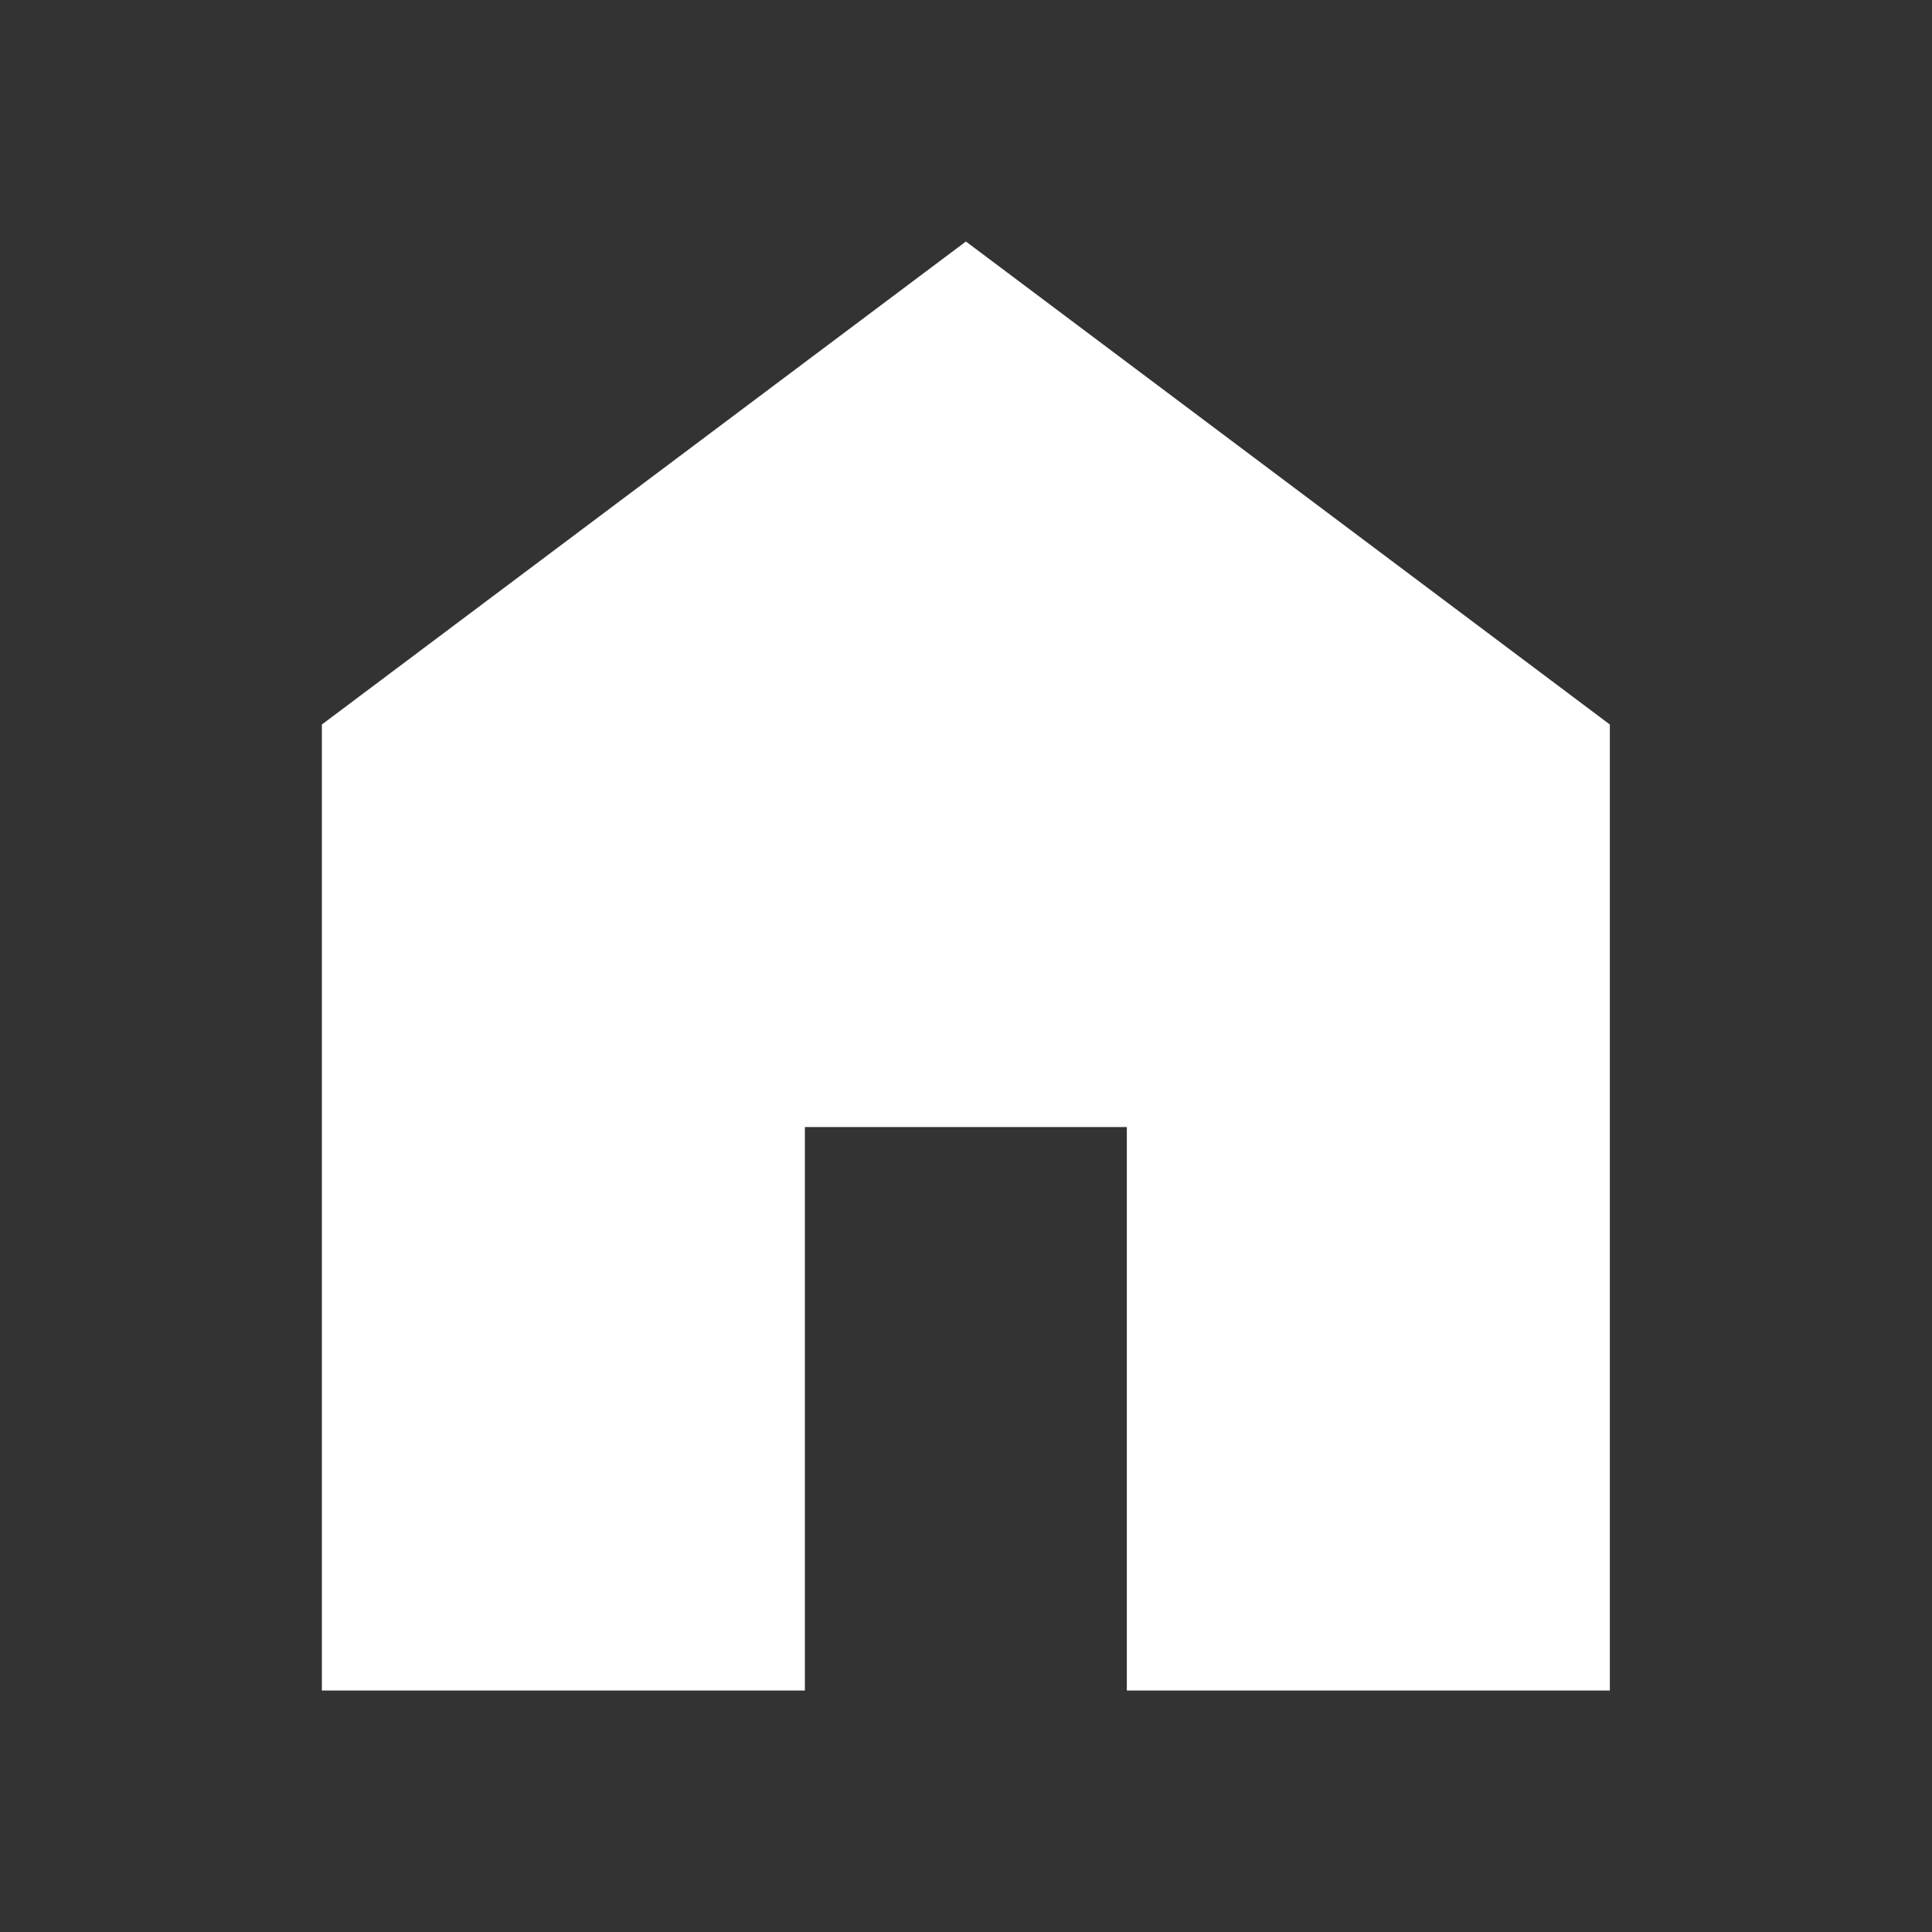 <svg width="20" height="20" viewBox="0 0 20 20" fill="none" xmlns="http://www.w3.org/2000/svg">
<rect x="0" y="0" width="20" height="20" fill="#333333" stroke="none"/>
<path d="M3.332 17.5V7.5L9.999 2.5L16.665 7.5V17.5H11.665V11.667H8.332V17.5H3.332Z" fill="white"/>
</svg>
